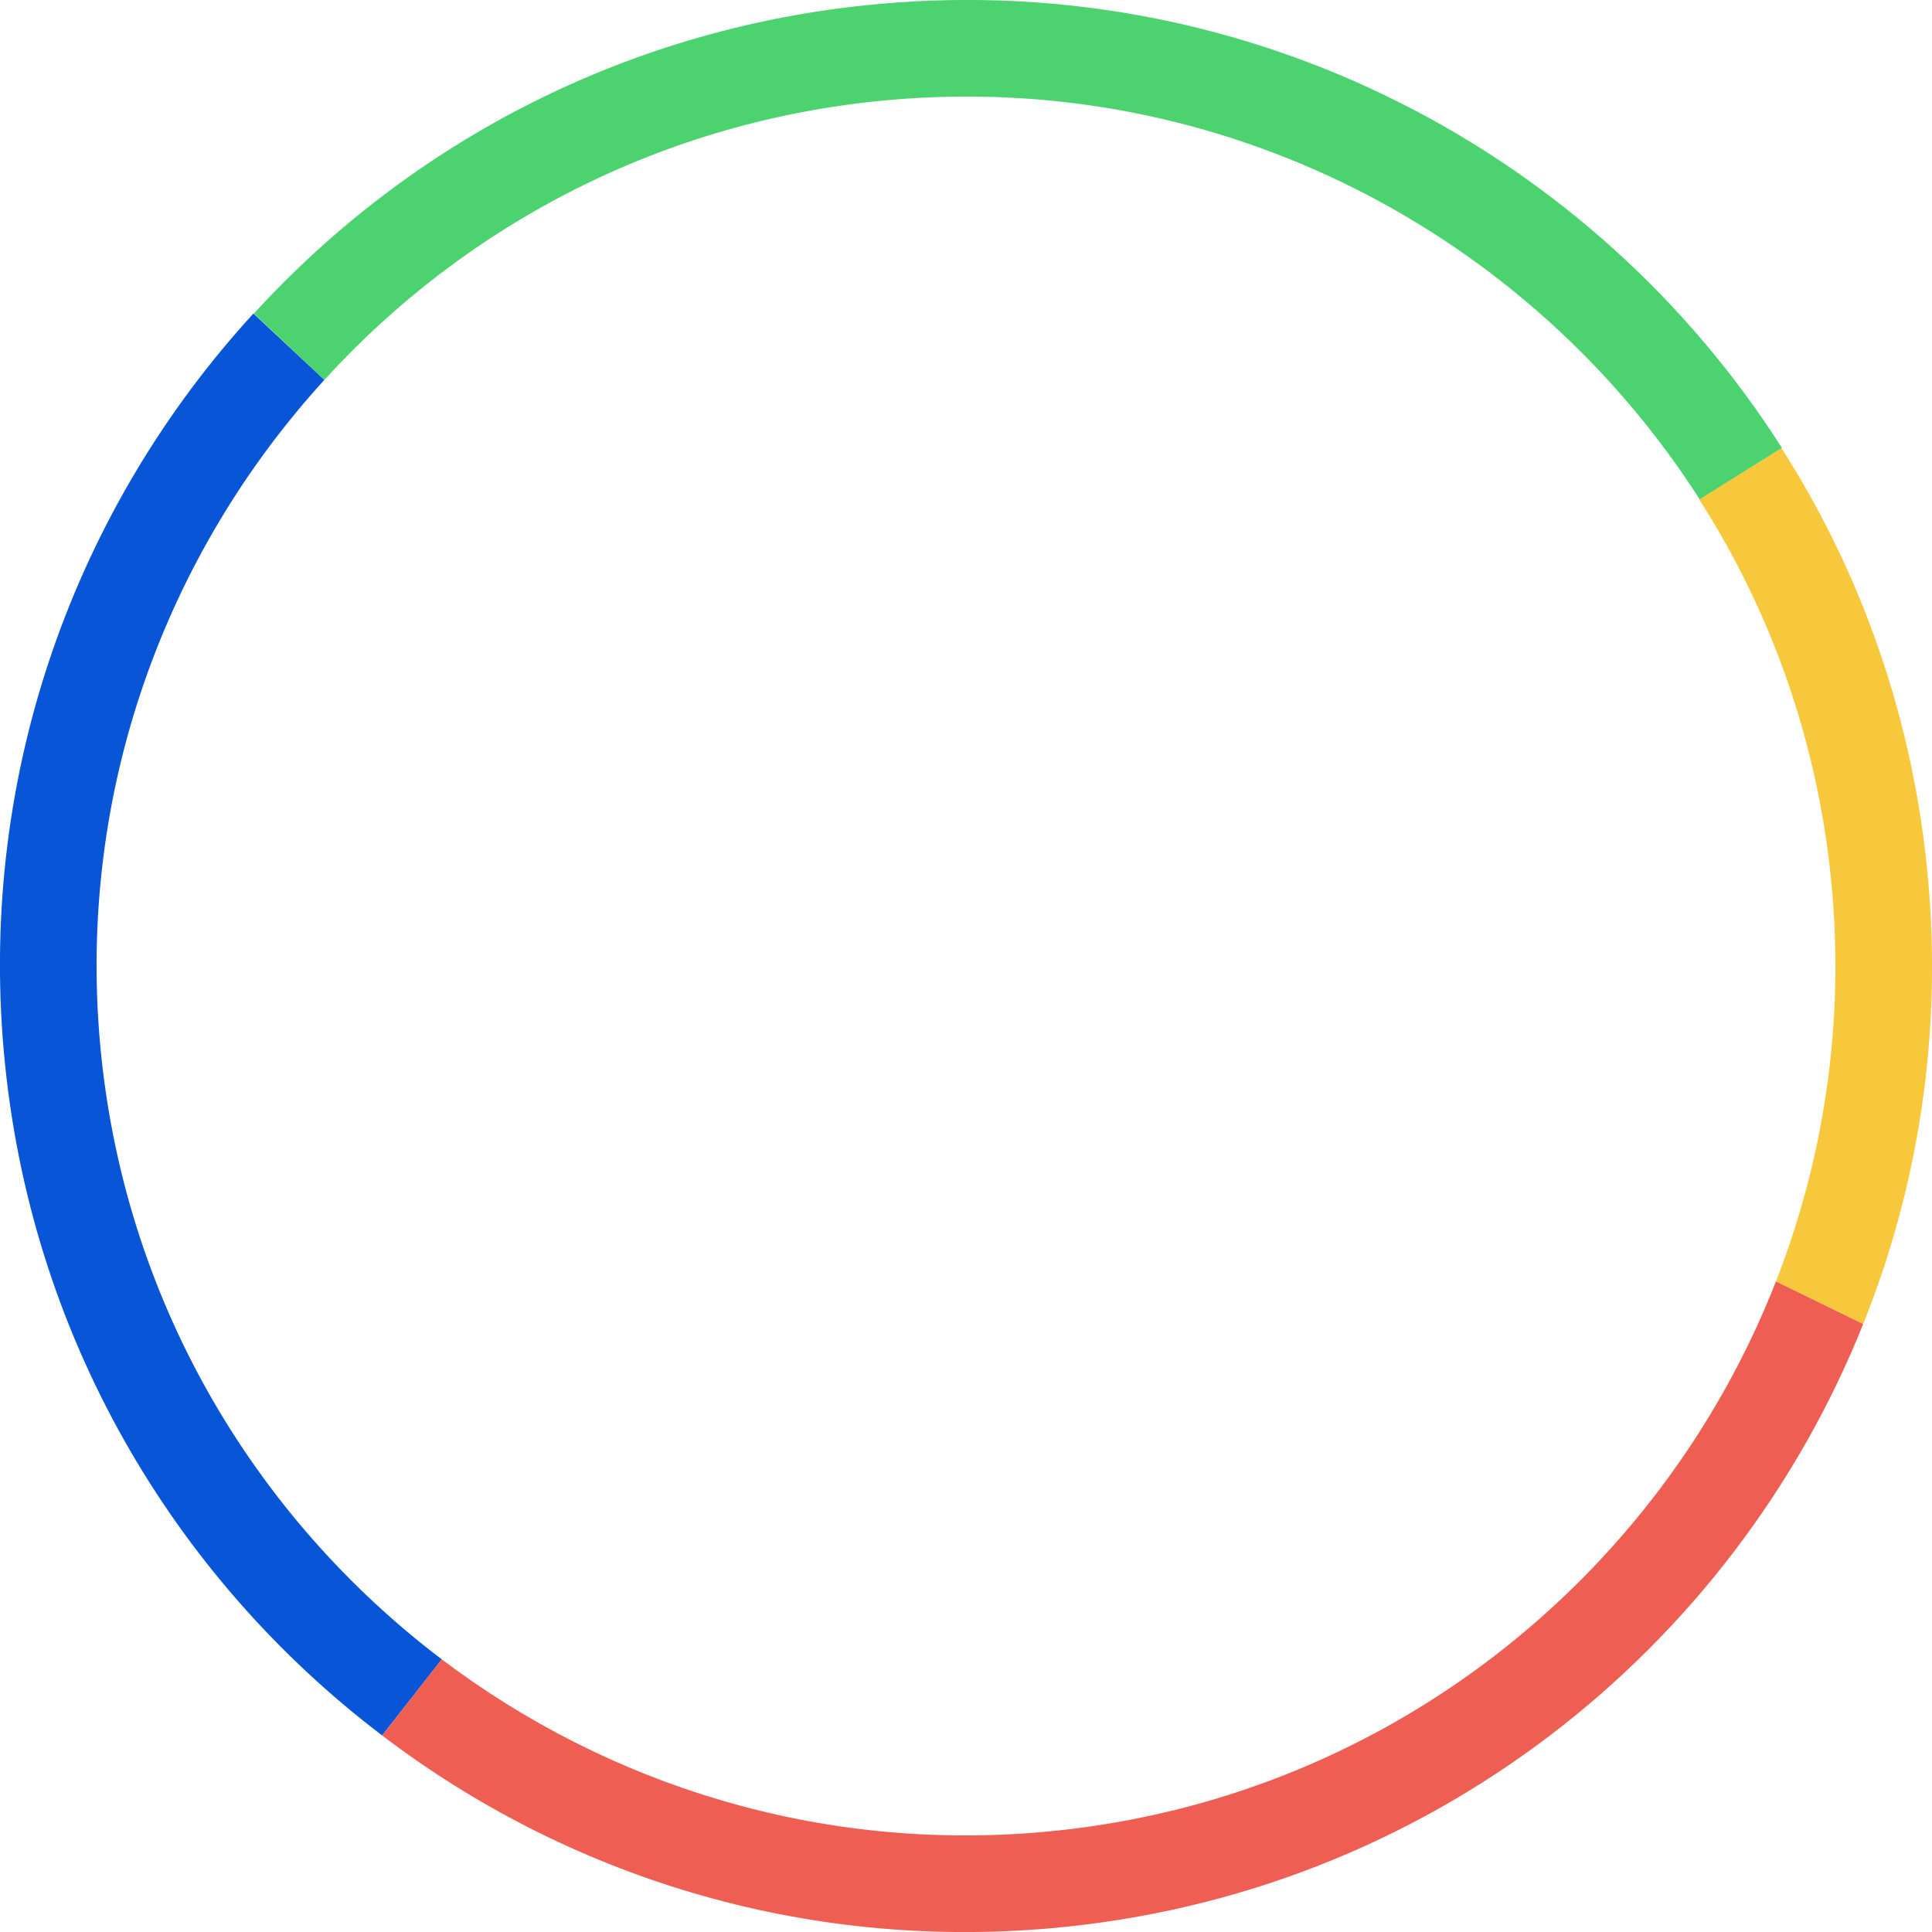 <svg width="40" height="40" viewBox="0 0 40 40" fill="none" xmlns="http://www.w3.org/2000/svg">
<g clip-path="url(#clip0)">
<path d="M35.179 10.338C36.684 12.683 37.662 15.427 37.928 18.395C38.184 21.254 37.749 24.024 36.769 26.531L38.575 27.413C39.708 24.591 40.21 21.454 39.92 18.217C39.625 14.92 38.55 11.884 36.881 9.272L35.179 10.338Z" fill="#F8C83C"/>
<path d="M6.715 7.866C9.64 4.653 13.734 2.489 18.395 2.072C25.317 1.452 31.675 4.849 35.189 10.337L36.891 9.271C33.001 3.164 25.926 -0.61 18.217 0.08C13.037 0.543 8.503 2.937 5.257 6.491L6.715 7.866Z" fill="#4CD370"/>
<path d="M5.247 6.491C1.588 10.484 -0.442 15.956 0.08 21.783C0.602 27.62 3.582 32.644 7.912 35.931L9.147 34.355C5.237 31.392 2.543 26.864 2.072 21.605C1.604 16.376 3.433 11.463 6.715 7.866L5.247 6.491Z" fill="#0856D7"/>
<path d="M21.605 37.928C16.973 38.343 12.592 36.958 9.146 34.355L7.912 35.931C11.737 38.842 16.613 40.383 21.783 39.92C29.542 39.226 35.867 34.182 38.575 27.413L36.769 26.531C34.358 32.69 28.626 37.3 21.605 37.928Z" fill="#EF5E52"/>
</g>
<defs>
<clipPath id="clip0">
<rect width="40" height="40" fill="white"/>
</clipPath>
</defs>
</svg>
